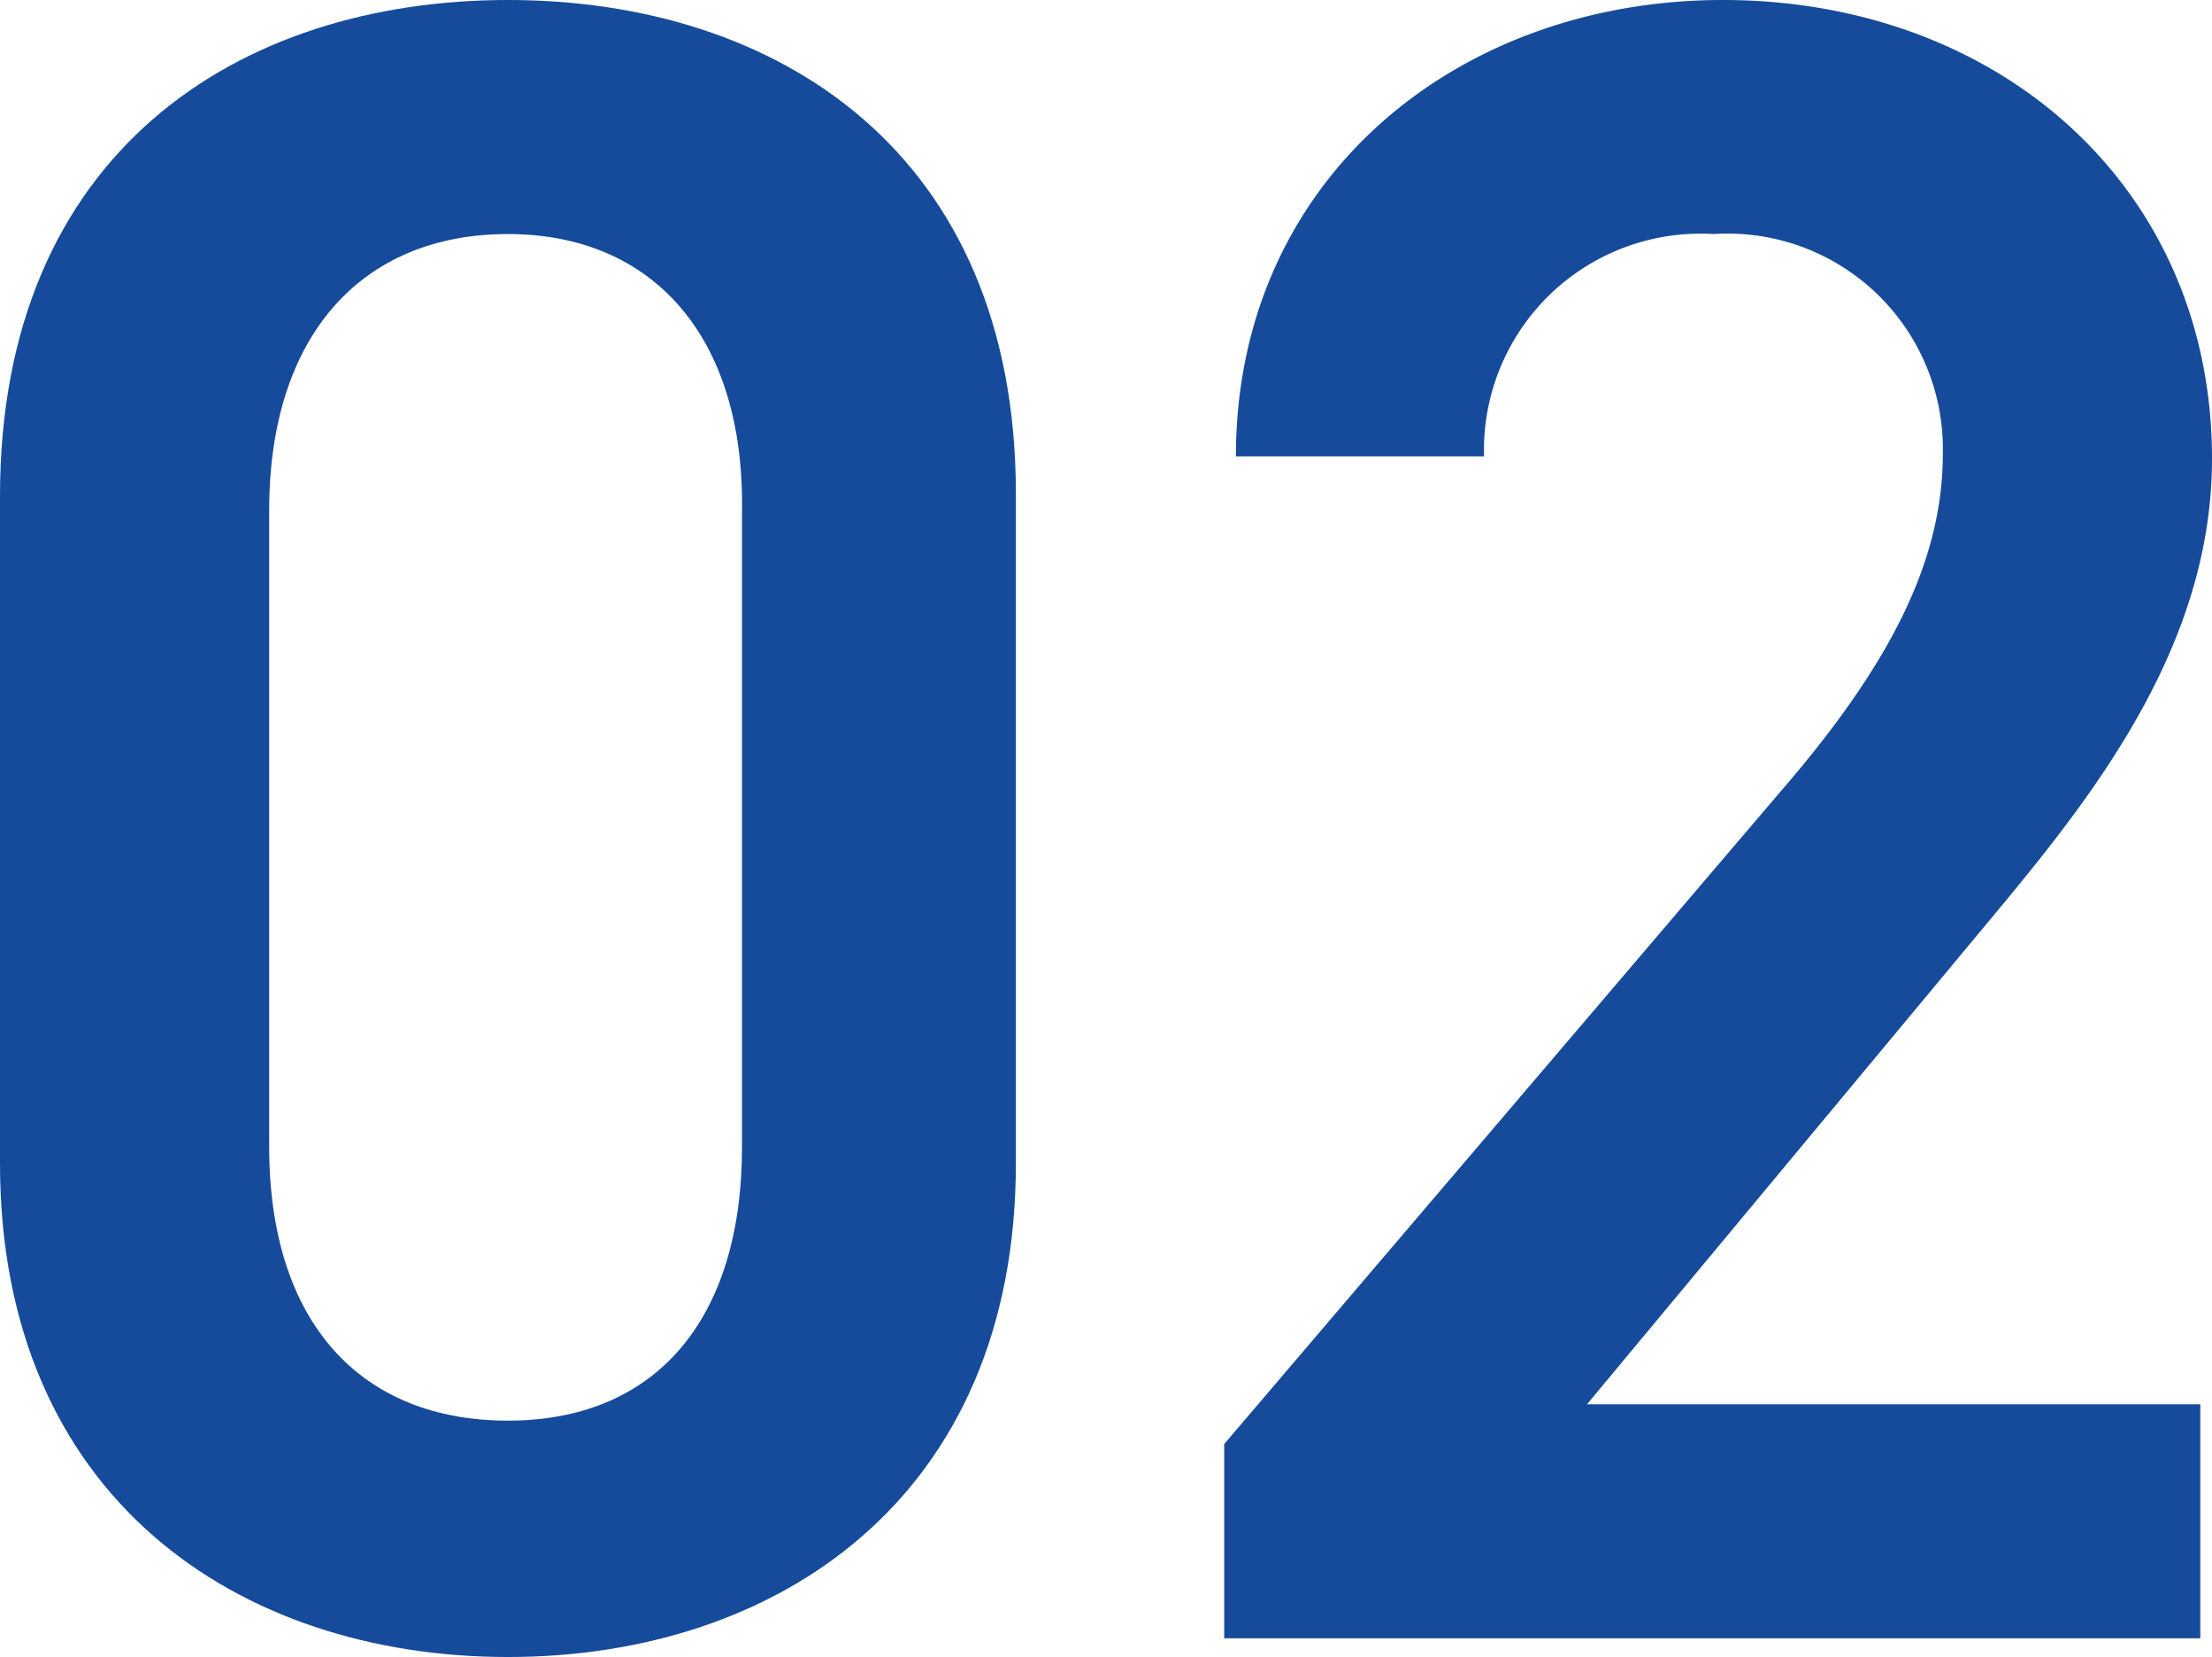 <svg xmlns="http://www.w3.org/2000/svg" viewBox="0 0 37.8 28.32"><defs><style>.cls-1{fill:#164b9b;}</style></defs><title>slide_num_2</title><g id="Layer_2" data-name="Layer 2"><g id="レイヤー_3" data-name="レイヤー 3"><path class="cls-1" d="M8.68,28.32C4.08,28.32,0,25.6,0,19.88V8.48C0,2.6,4.08,0,8.68,0s8.68,2.6,8.68,8.44V19.88C17.36,25.6,13.28,28.32,8.68,28.32ZM8.68,4C6.16,4,4.6,5.76,4.6,8.72V19.6c0,3,1.56,4.68,4.08,4.68s4-1.72,4-4.68V8.72C12.72,5.76,11.16,4,8.68,4Z"/><path class="cls-1" d="M37.6,28H20.92V24.68L30.4,13.56c1.8-2.08,2.8-3.88,2.8-5.8A3.68,3.68,0,0,0,29.28,4a3.7,3.7,0,0,0-3.92,3.8H21.12C21.12,3.08,24.88,0,29.44,0c4.72,0,8.36,3.2,8.36,7.84,0,3.48-2.4,6.2-4.16,8.32L27.12,24H37.6Z"/></g></g></svg>